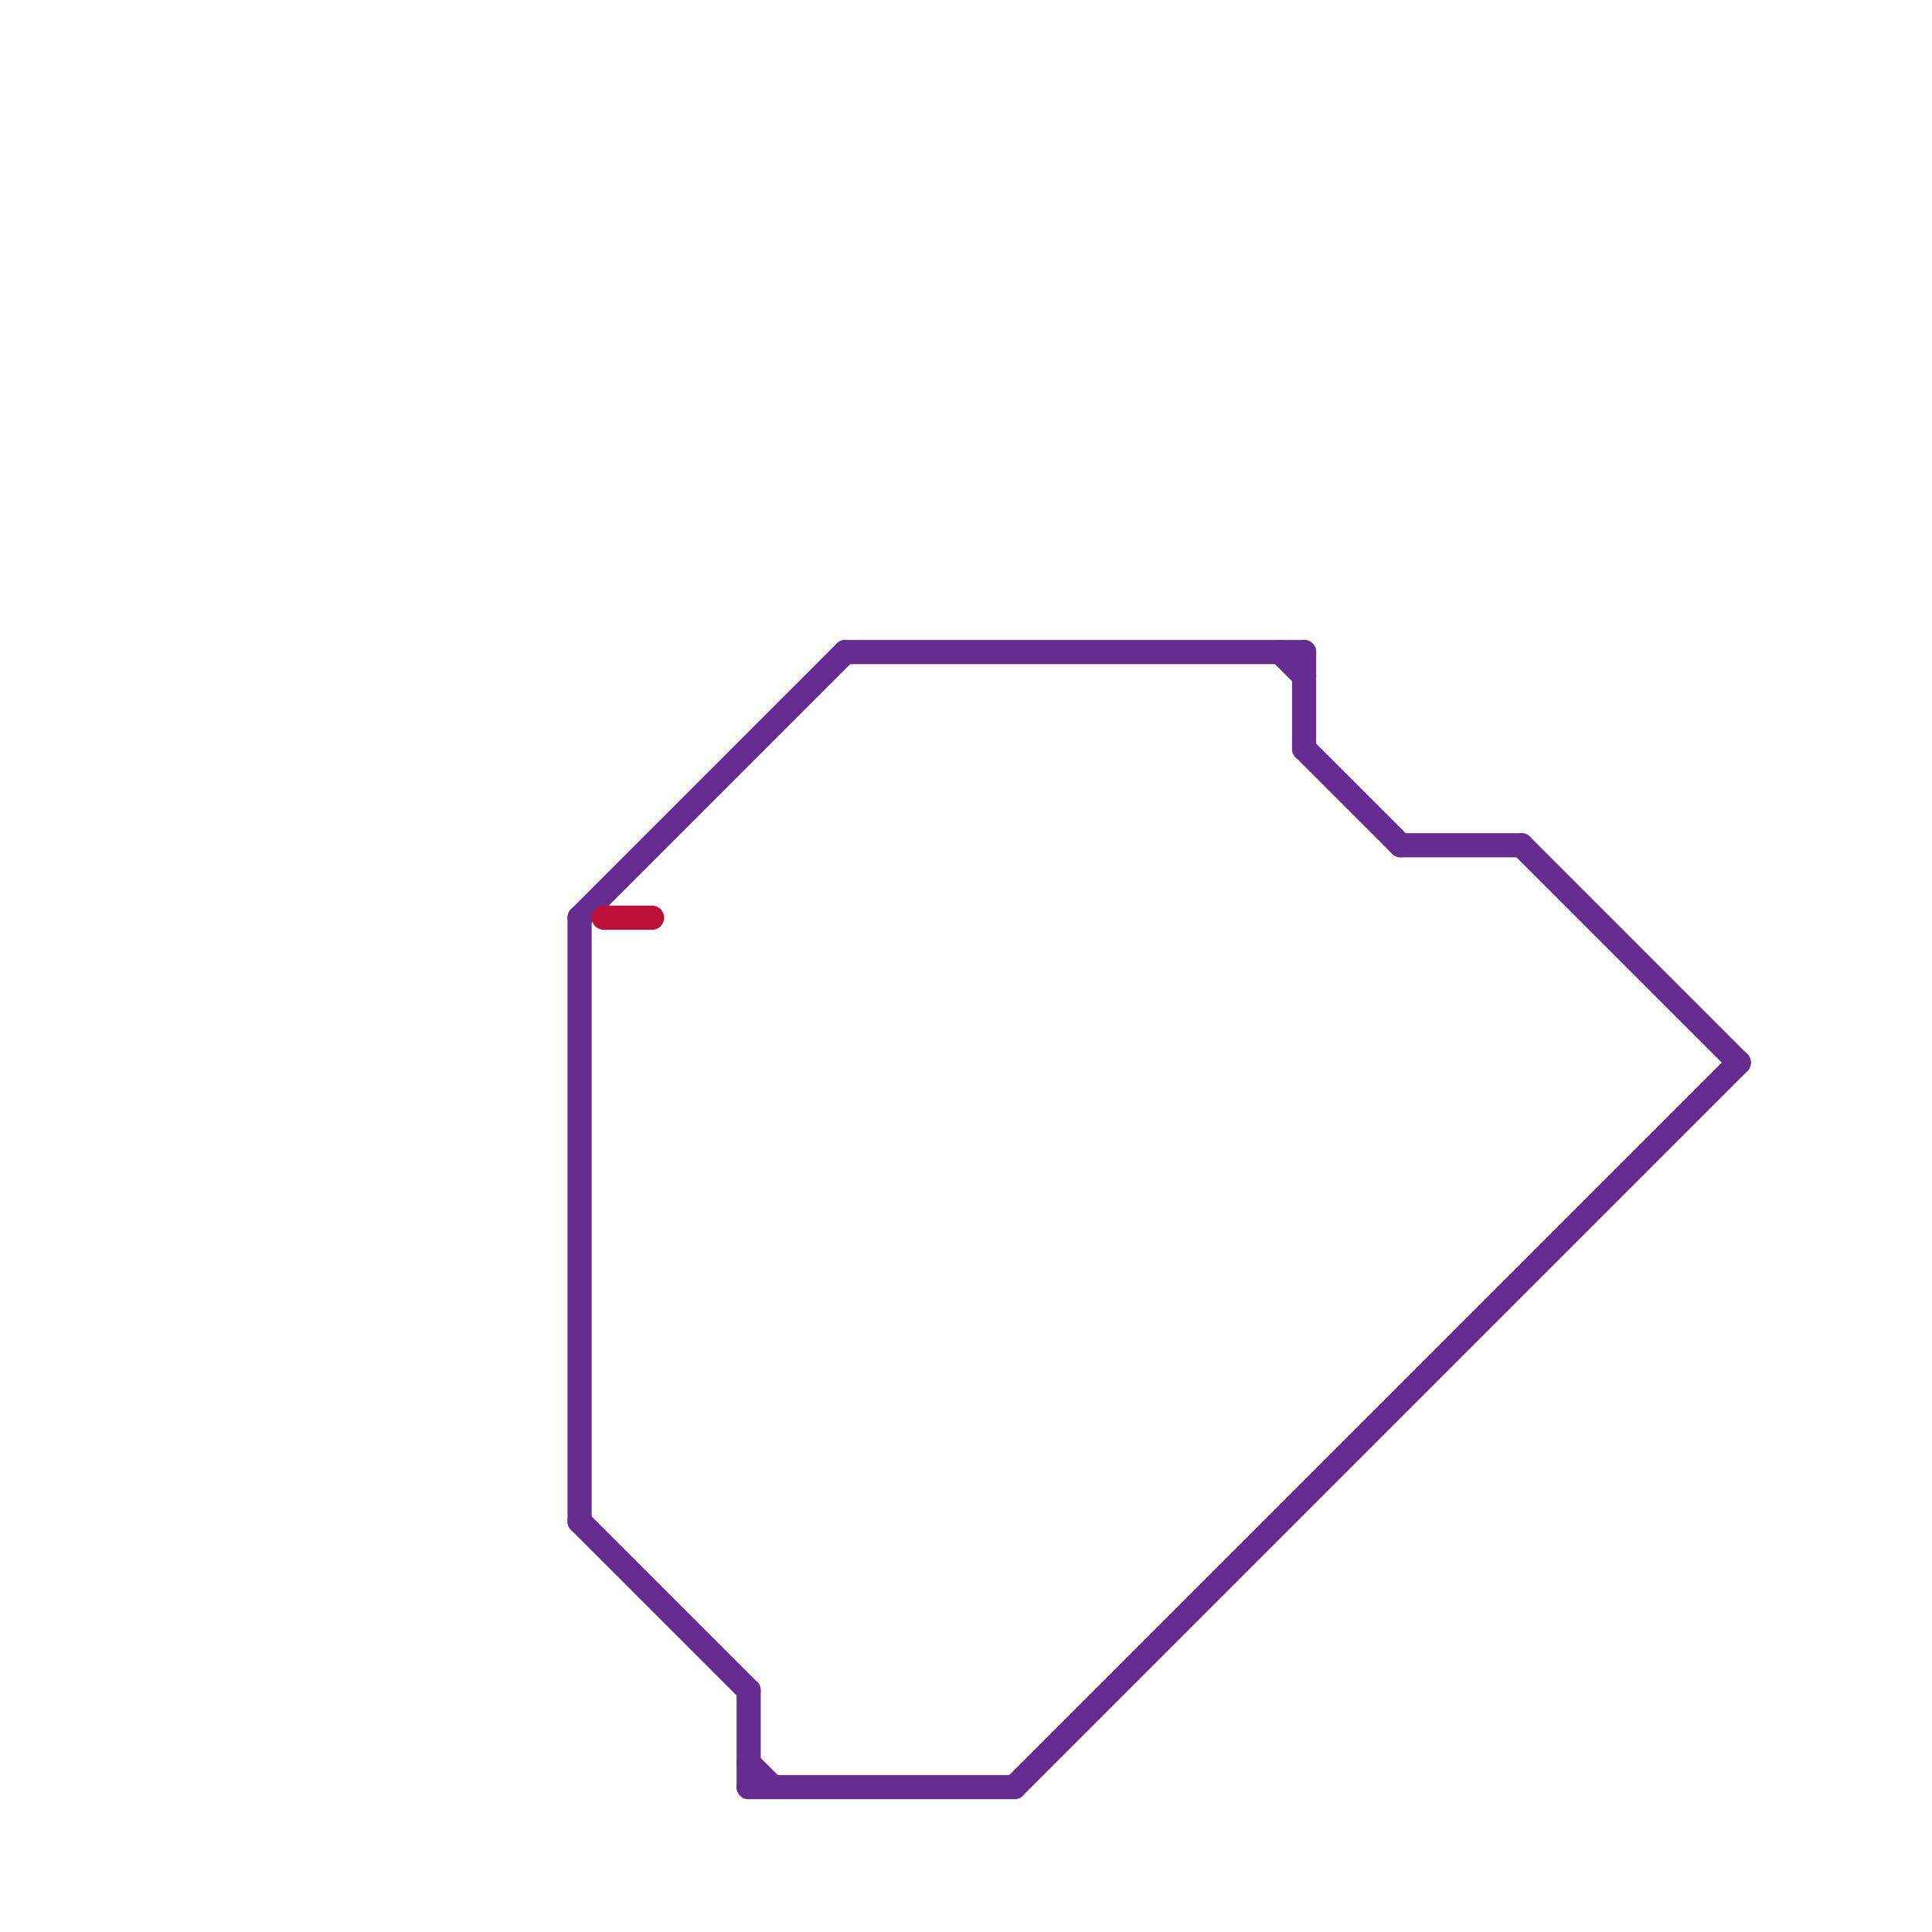 
<svg version="1.1" xmlns="http://www.w3.org/2000/svg" viewBox="0 0 80 80">
<style>text { font: 1px Helvetica; font-weight: 600; white-space: pre; dominant-baseline: central; } line { stroke-width: 1; fill: none; stroke-linecap: round; stroke-linejoin: round; } .c0 { stroke: #662c90 } .c1 { stroke: #bd1038 }</style><defs><g id="wm-xf"><circle r="1.2" fill="#000"/><circle r="0.9" fill="#fff"/><circle r="0.6" fill="#000"/><circle r="0.3" fill="#fff"/></g><g id="wm"><circle r="0.6" fill="#000"/><circle r="0.3" fill="#fff"/></g></defs><line class="c0" x1="35" y1="27" x2="54" y2="27"/><line class="c0" x1="58" y1="35" x2="63" y2="35"/><line class="c0" x1="31" y1="70" x2="31" y2="74"/><line class="c0" x1="24" y1="38" x2="24" y2="63"/><line class="c0" x1="31" y1="74" x2="42" y2="74"/><line class="c0" x1="42" y1="74" x2="72" y2="44"/><line class="c0" x1="63" y1="35" x2="72" y2="44"/><line class="c0" x1="24" y1="38" x2="35" y2="27"/><line class="c0" x1="54" y1="27" x2="54" y2="31"/><line class="c0" x1="53" y1="27" x2="54" y2="28"/><line class="c0" x1="54" y1="31" x2="58" y2="35"/><line class="c0" x1="31" y1="73" x2="32" y2="74"/><line class="c0" x1="24" y1="63" x2="31" y2="70"/><line class="c1" x1="25" y1="38" x2="27" y2="38"/>
</svg>
